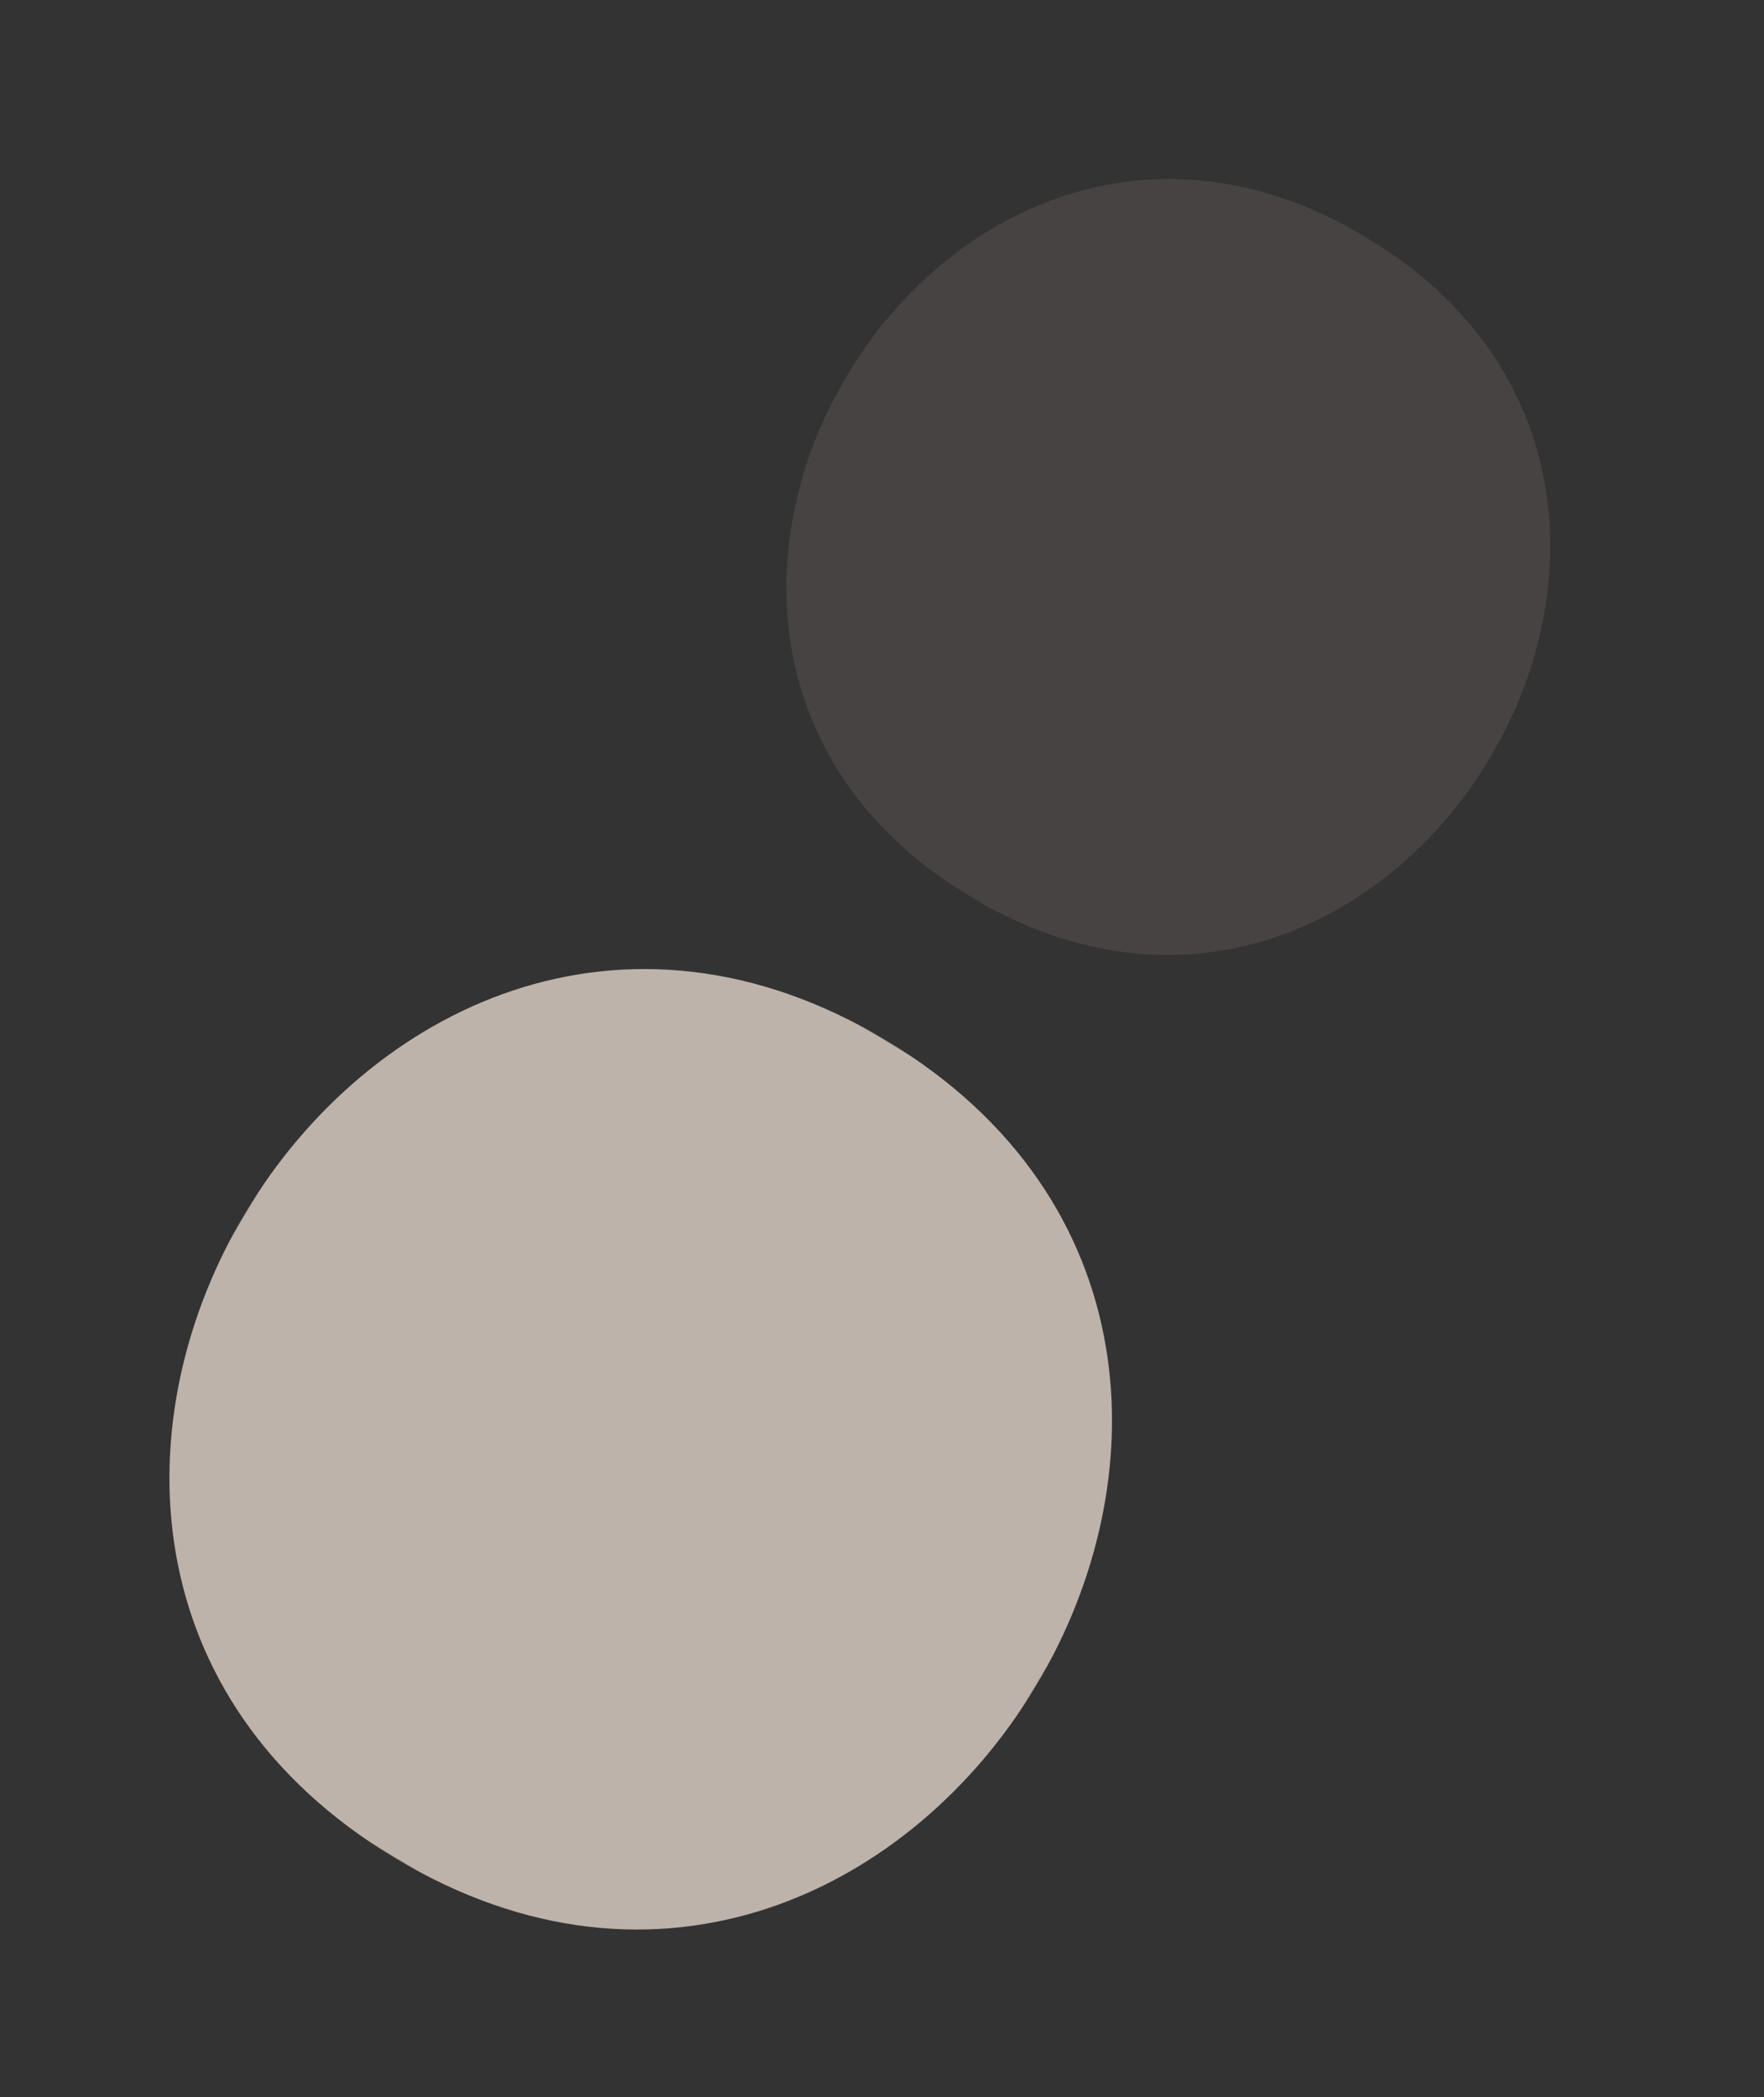 <?xml version="1.0" encoding="UTF-8"?>
<svg width="764px" height="908px" viewBox="0 0 764 908" version="1.1" xmlns="http://www.w3.org/2000/svg" xmlns:xlink="http://www.w3.org/1999/xlink">
    <rect x="0" y="0" width="764" height="908" fill="#333333" stroke="none"/>
    <title>10_00-Circles-2</title>
    <defs>
        <polygon id="path-1" points="1.16914729e-13 0 399 0 399 413 1.16914729e-13 413"></polygon>
        <polygon id="path-3" points="-5.87228112e-14 0 324 0 324 333 -5.87228112e-14 333"></polygon>
    </defs>
    <g id="10.00-What-we're-doing-at-Pfizer" stroke="none" stroke-width="1" fill="none" fill-rule="evenodd" opacity="0.7">
        <g id="10.00-What-we're-doing-at-Pfizer-Desktop" transform="translate(-258, -2358)">
            <g id="10_00-Circles-2" transform="translate(639.827, 2811.87) rotate(211) translate(-639.827, -2811.87) translate(440.327, 2402.808)">
                <g id="Group-3" transform="translate(0, 0)">
                    <mask id="mask-2" fill="white">
                        <use xlink:href="#path-1"></use>
                    </mask>
                    <g id="Clip-2"></g>
                    <path d="M199.5,413 C465.282,413 465.726,0 199.5,0 C-66.278,0 -66.722,413 199.5,413" id="Fill-1" fill="#F8EADE" mask="url(#mask-2)"></path>
                </g>
                <g id="Group-9" transform="translate(38.382, 485.124)">
                    <mask id="mask-4" fill="white">
                        <use xlink:href="#path-3"></use>
                    </mask>
                    <g id="Clip-8"></g>
                    <path d="M161.999,333.006 C377.823,333.006 378.178,0 161.999,0 C-53.824,0 -54.175,333.006 161.999,333.006" id="Fill-7" fill="#F2C4C0" opacity="0.4" mask="url(#mask-4)"></path>
                </g>
            </g>
        </g>
    </g>
</svg>